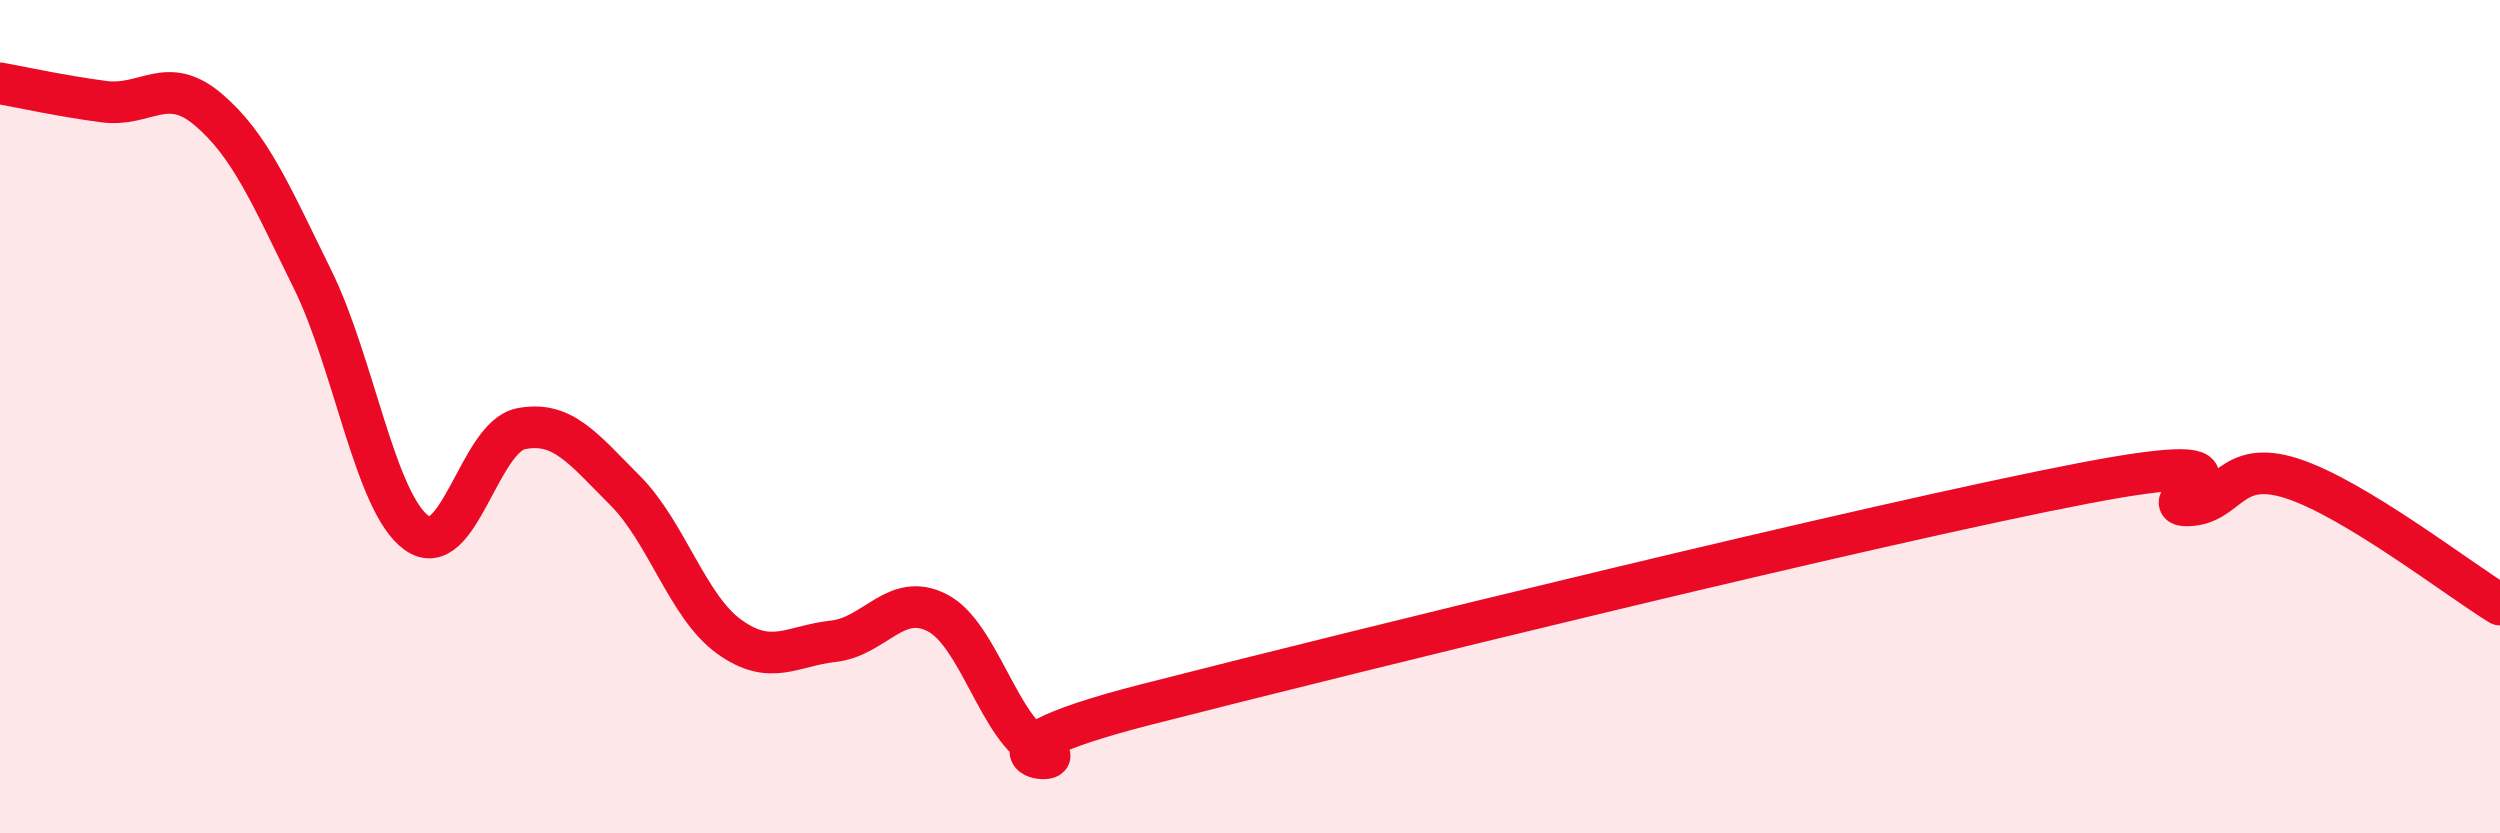 
    <svg width="60" height="20" viewBox="0 0 60 20" xmlns="http://www.w3.org/2000/svg">
      <path
        d="M 0,2 C 0.5,2.09 1.5,2.31 2.5,2.44 C 3.5,2.57 4,1.78 5,2.63 C 6,3.48 6.5,4.67 7.5,6.7 C 8.5,8.73 9,12.07 10,12.79 C 11,13.51 11.5,10.49 12.5,10.29 C 13.5,10.09 14,10.77 15,11.77 C 16,12.77 16.5,14.56 17.5,15.28 C 18.5,16 19,15.5 20,15.39 C 21,15.28 21.5,14.19 22.5,14.71 C 23.5,15.23 24,17.56 25,18 C 26,18.44 22.5,18.19 27.5,16.91 C 32.5,15.63 45,12.56 50,11.6 C 55,10.64 51.5,12.15 52.5,12.13 C 53.5,12.11 53.5,11 55,11.48 C 56.5,11.96 59,13.9 60,14.51L60 20L0 20Z"
        fill="#EB0A25"
        opacity="0.1"
        stroke-linecap="round"
        stroke-linejoin="round"
      />
      <path
        d="M 0,2 C 0.5,2.09 1.5,2.31 2.5,2.44 C 3.5,2.57 4,1.78 5,2.63 C 6,3.48 6.5,4.67 7.5,6.7 C 8.5,8.73 9,12.07 10,12.79 C 11,13.51 11.5,10.49 12.5,10.29 C 13.5,10.09 14,10.77 15,11.77 C 16,12.77 16.5,14.56 17.5,15.28 C 18.5,16 19,15.5 20,15.39 C 21,15.28 21.5,14.19 22.5,14.71 C 23.5,15.23 24,17.56 25,18 C 26,18.44 22.5,18.19 27.5,16.91 C 32.5,15.63 45,12.56 50,11.6 C 55,10.64 51.5,12.15 52.5,12.13 C 53.5,12.11 53.5,11 55,11.48 C 56.5,11.96 59,13.9 60,14.51"
        stroke="#EB0A25"
        stroke-width="1"
        fill="none"
        stroke-linecap="round"
        stroke-linejoin="round"
      />
    </svg>
  